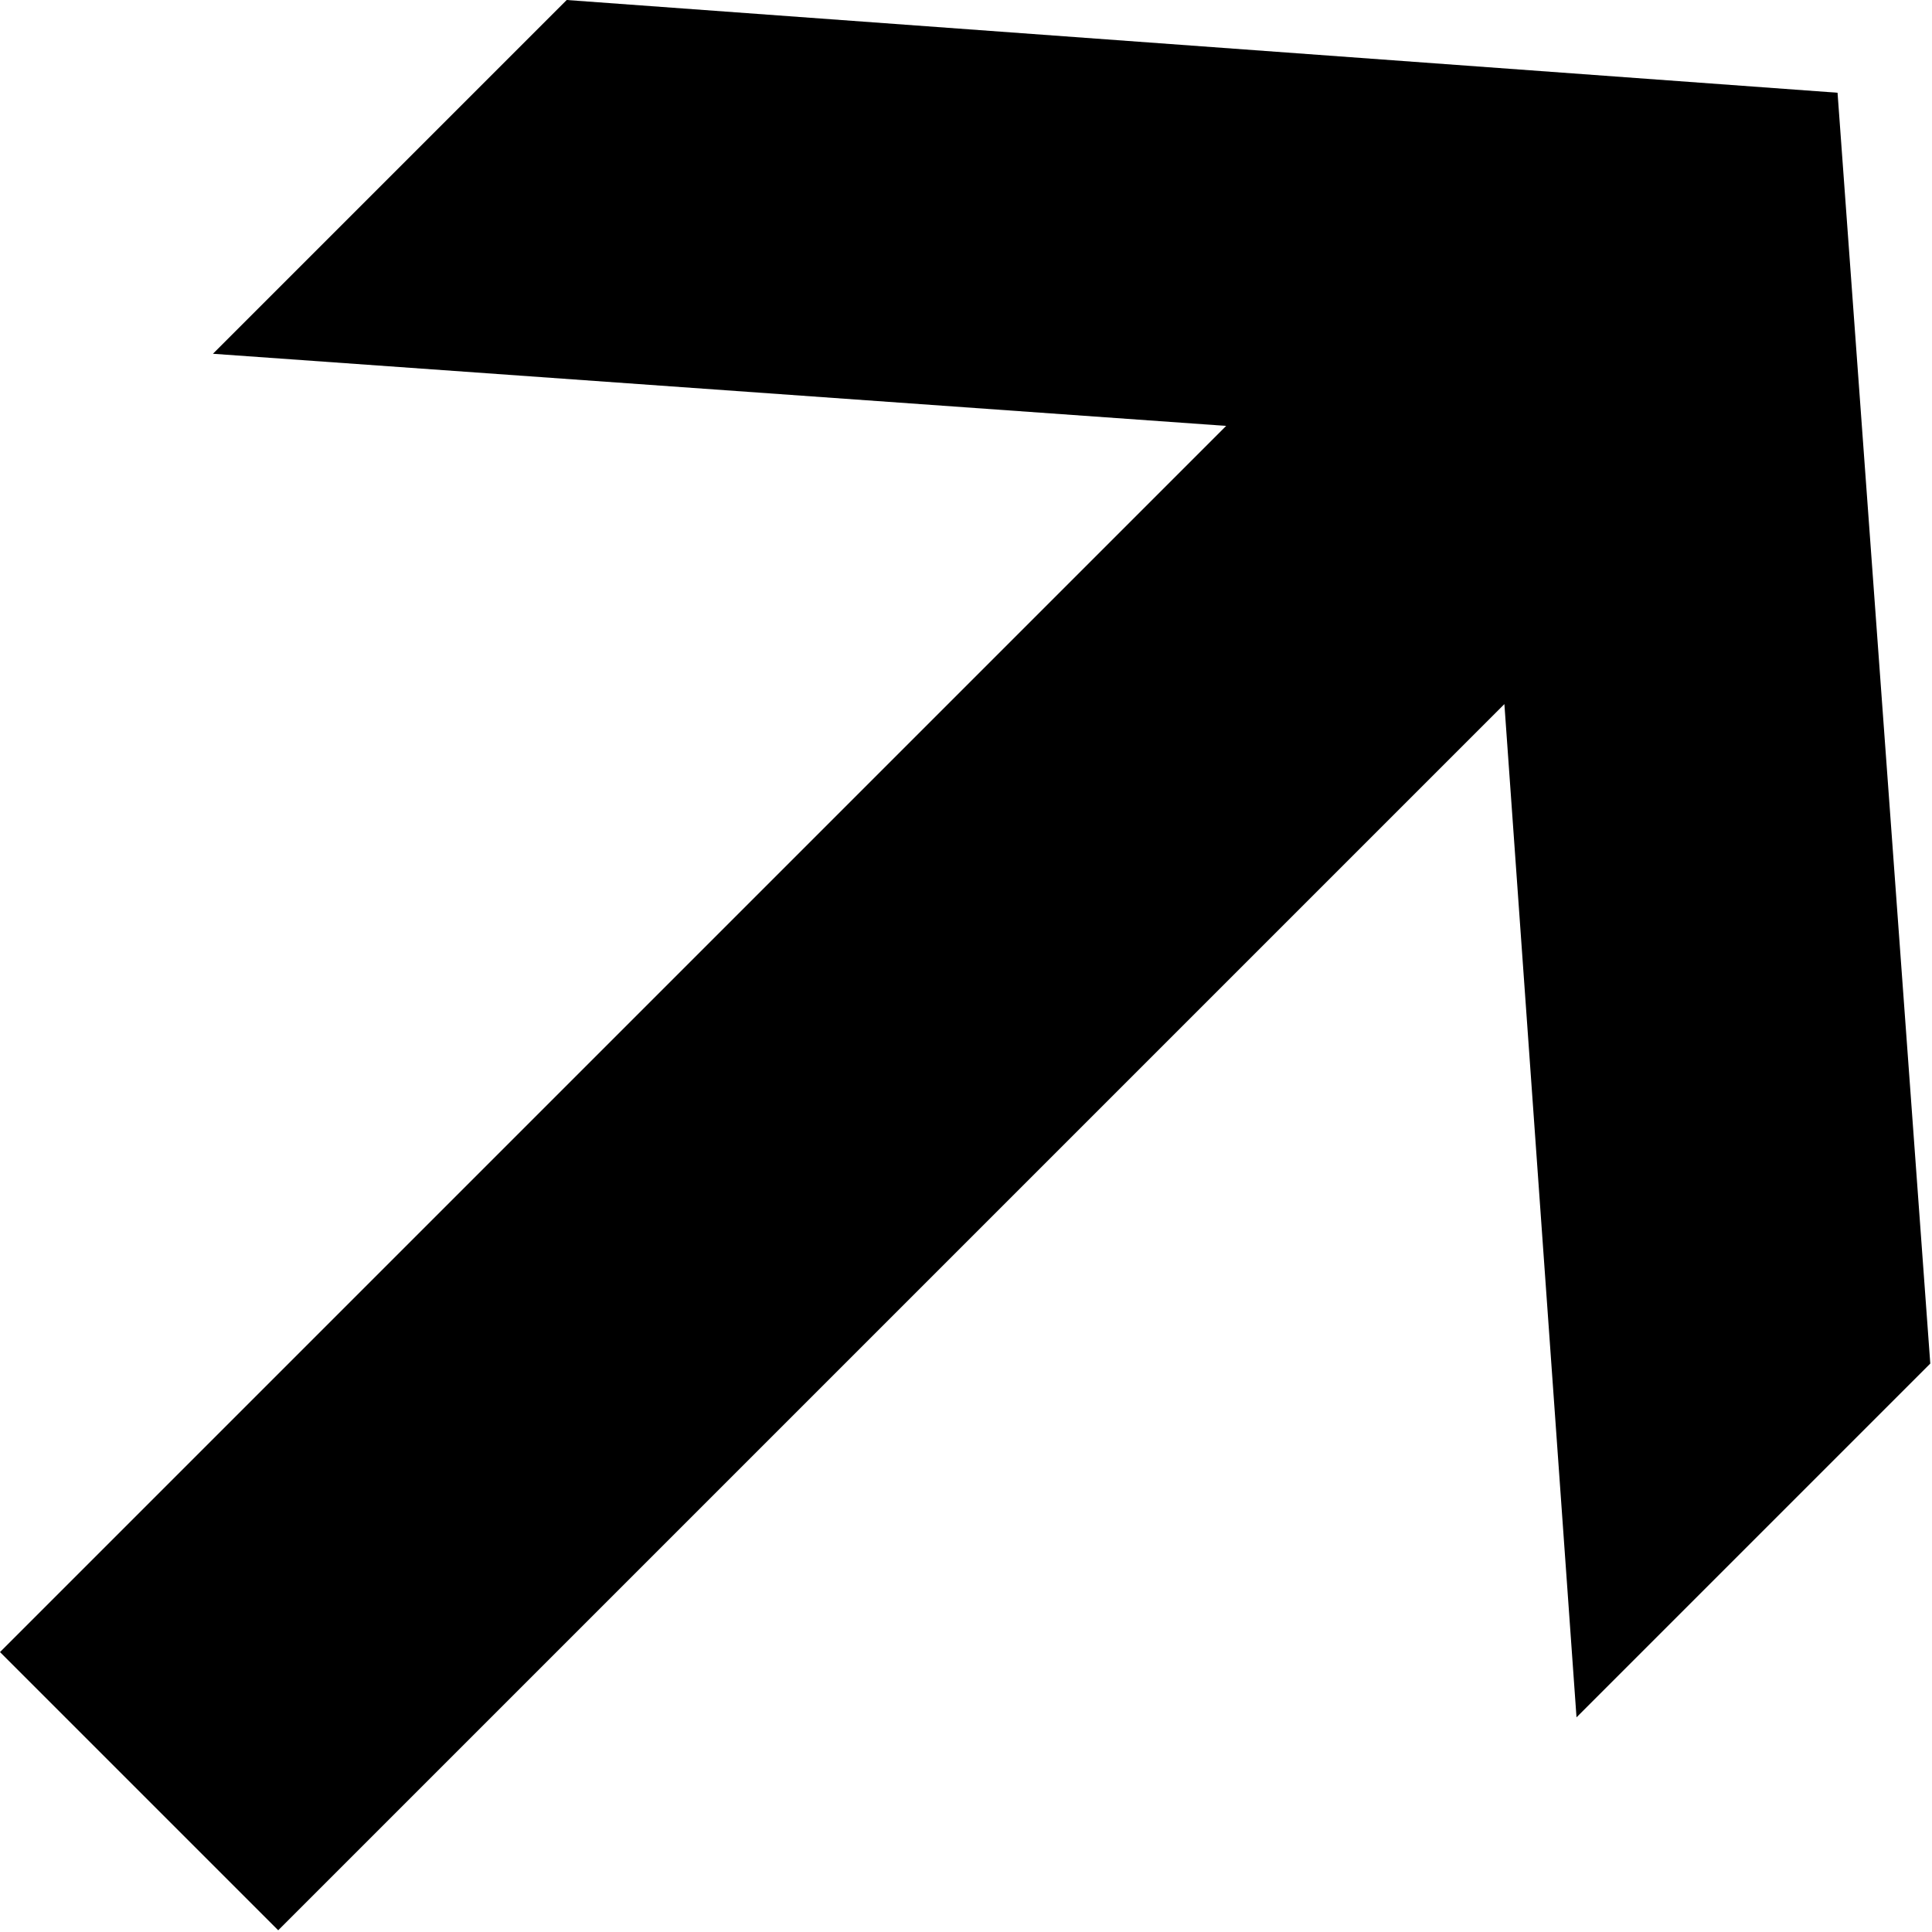 <svg width="18" height="18" viewBox="0 0 18 18" fill="none" xmlns="http://www.w3.org/2000/svg">
<path d="M5.28 0L1.984 3.296L11.424 3.968L0 15.392L2.592 17.984L14.016 6.56L14.688 16L17.984 12.704L17.12 0.864L5.28 0Z" fill="oklch(0.282 0.091 267.935)"/>
</svg>
